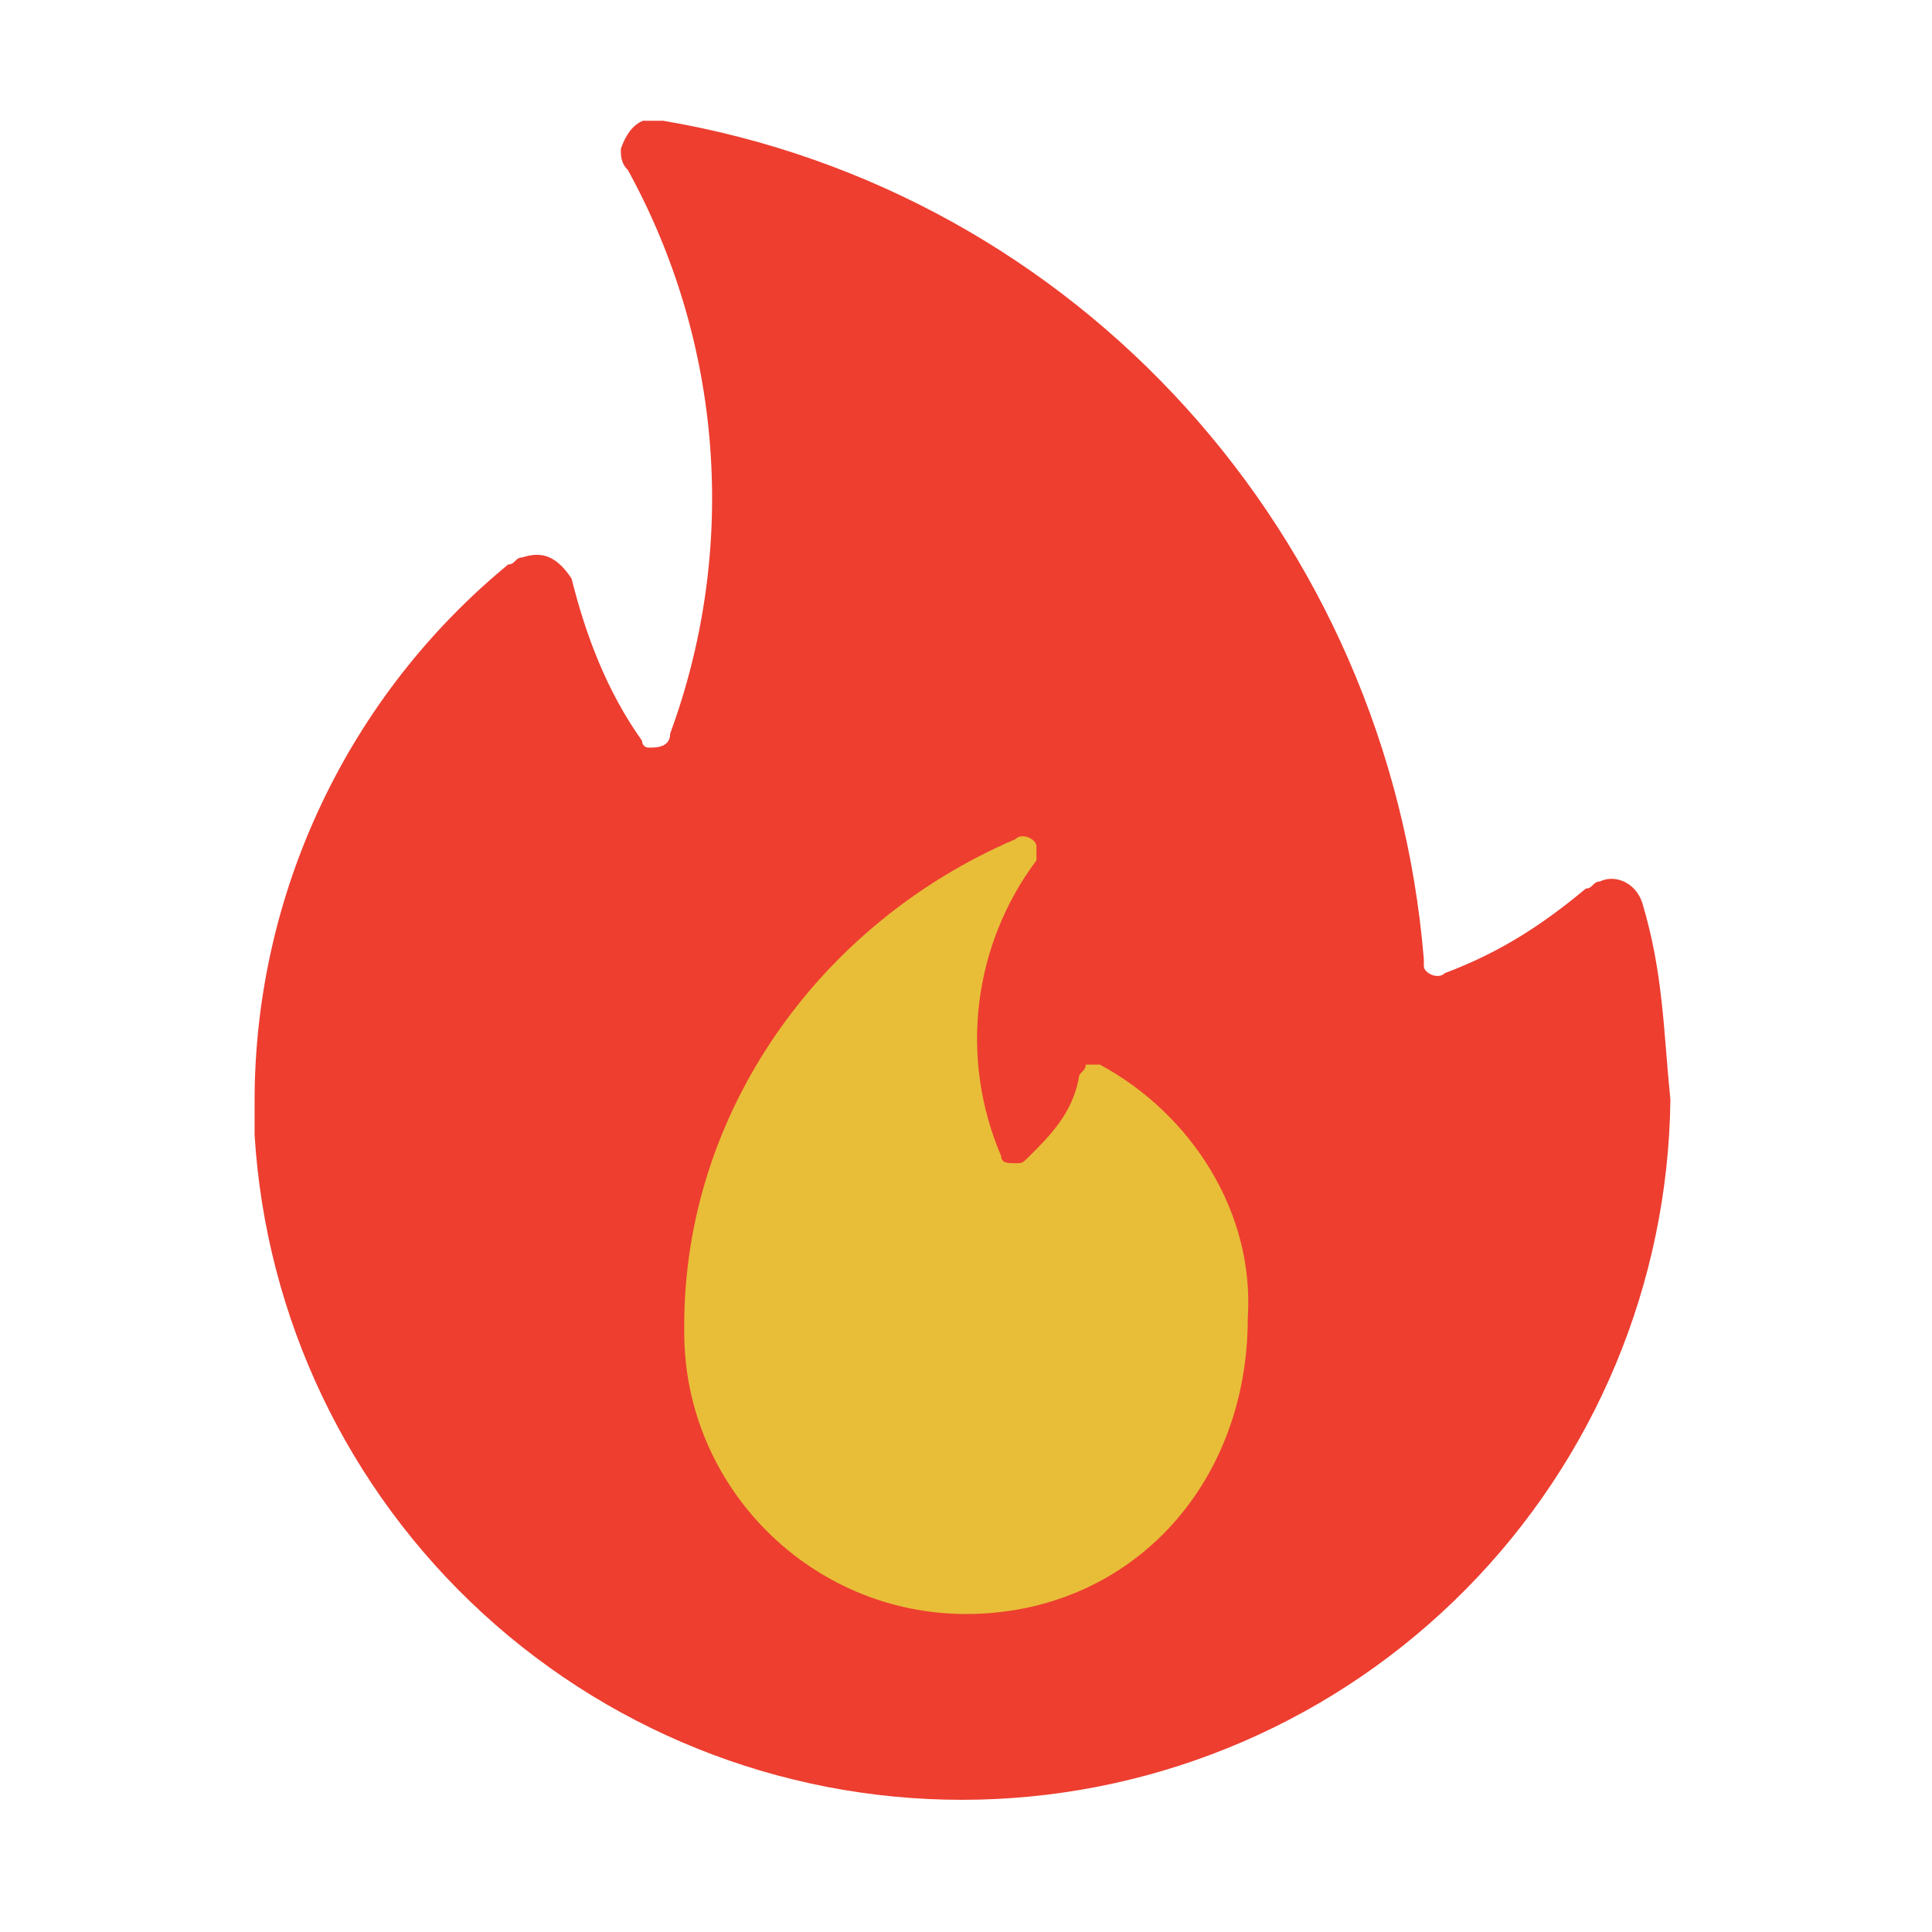 <svg width="32" height="32" viewBox="0 0 32 32" fill="none" xmlns="http://www.w3.org/2000/svg">
<g clip-path="url(#clip0_2_5)">
<path d="M27.2 14.95C27.083 14.6 26.733 14.483 26.5 14.6C26.383 14.6 26.383 14.717 26.267 14.717C25.567 15.3 24.867 15.767 23.933 16.117C23.817 16.233 23.583 16.117 23.583 16V15.883C23 8.883 17.867 3.167 10.983 2C10.633 1.883 10.4 2.117 10.283 2.467C10.283 2.583 10.283 2.7 10.4 2.817C11.178 4.232 11.643 5.797 11.763 7.407C11.884 9.017 11.658 10.635 11.1 12.15C11.1 12.383 10.867 12.383 10.75 12.383C10.633 12.383 10.633 12.267 10.633 12.267C10.05 11.45 9.7 10.517 9.467 9.583C9.233 9.233 9 9.117 8.65 9.233C8.533 9.233 8.533 9.35 8.417 9.35C7.107 10.427 6.051 11.781 5.325 13.314C4.599 14.846 4.22 16.521 4.217 18.217V18.8C4.404 21.832 5.76 24.673 7.999 26.725C10.238 28.778 13.186 29.883 16.223 29.807C19.259 29.732 22.148 28.482 24.282 26.32C26.417 24.159 27.63 21.254 27.667 18.217C27.55 17.05 27.55 16.117 27.2 14.95Z" fill="#ED3E30"/>
<path d="M16 26.733C13.433 26.733 11.333 24.633 11.333 22.067V21.95C11.333 18.45 13.55 15.3 16.817 13.9C16.933 13.783 17.167 13.9 17.167 14.017V14.25C16.117 15.65 15.883 17.517 16.583 19.15C16.583 19.267 16.7 19.267 16.817 19.267C16.933 19.267 16.933 19.267 17.05 19.15C17.4 18.8 17.75 18.45 17.867 17.867C17.867 17.75 17.983 17.75 17.983 17.633H18.217C19.733 18.45 20.783 20.083 20.667 21.833C20.667 24.633 18.683 26.733 16 26.733Z" fill="#E8BE38"/>
</g>
<defs>
<clipPath id="clip0_2_5">
<rect width="28" height="28" fill="white" transform="translate(2 2)"/>
</clipPath>
</defs>
</svg>
